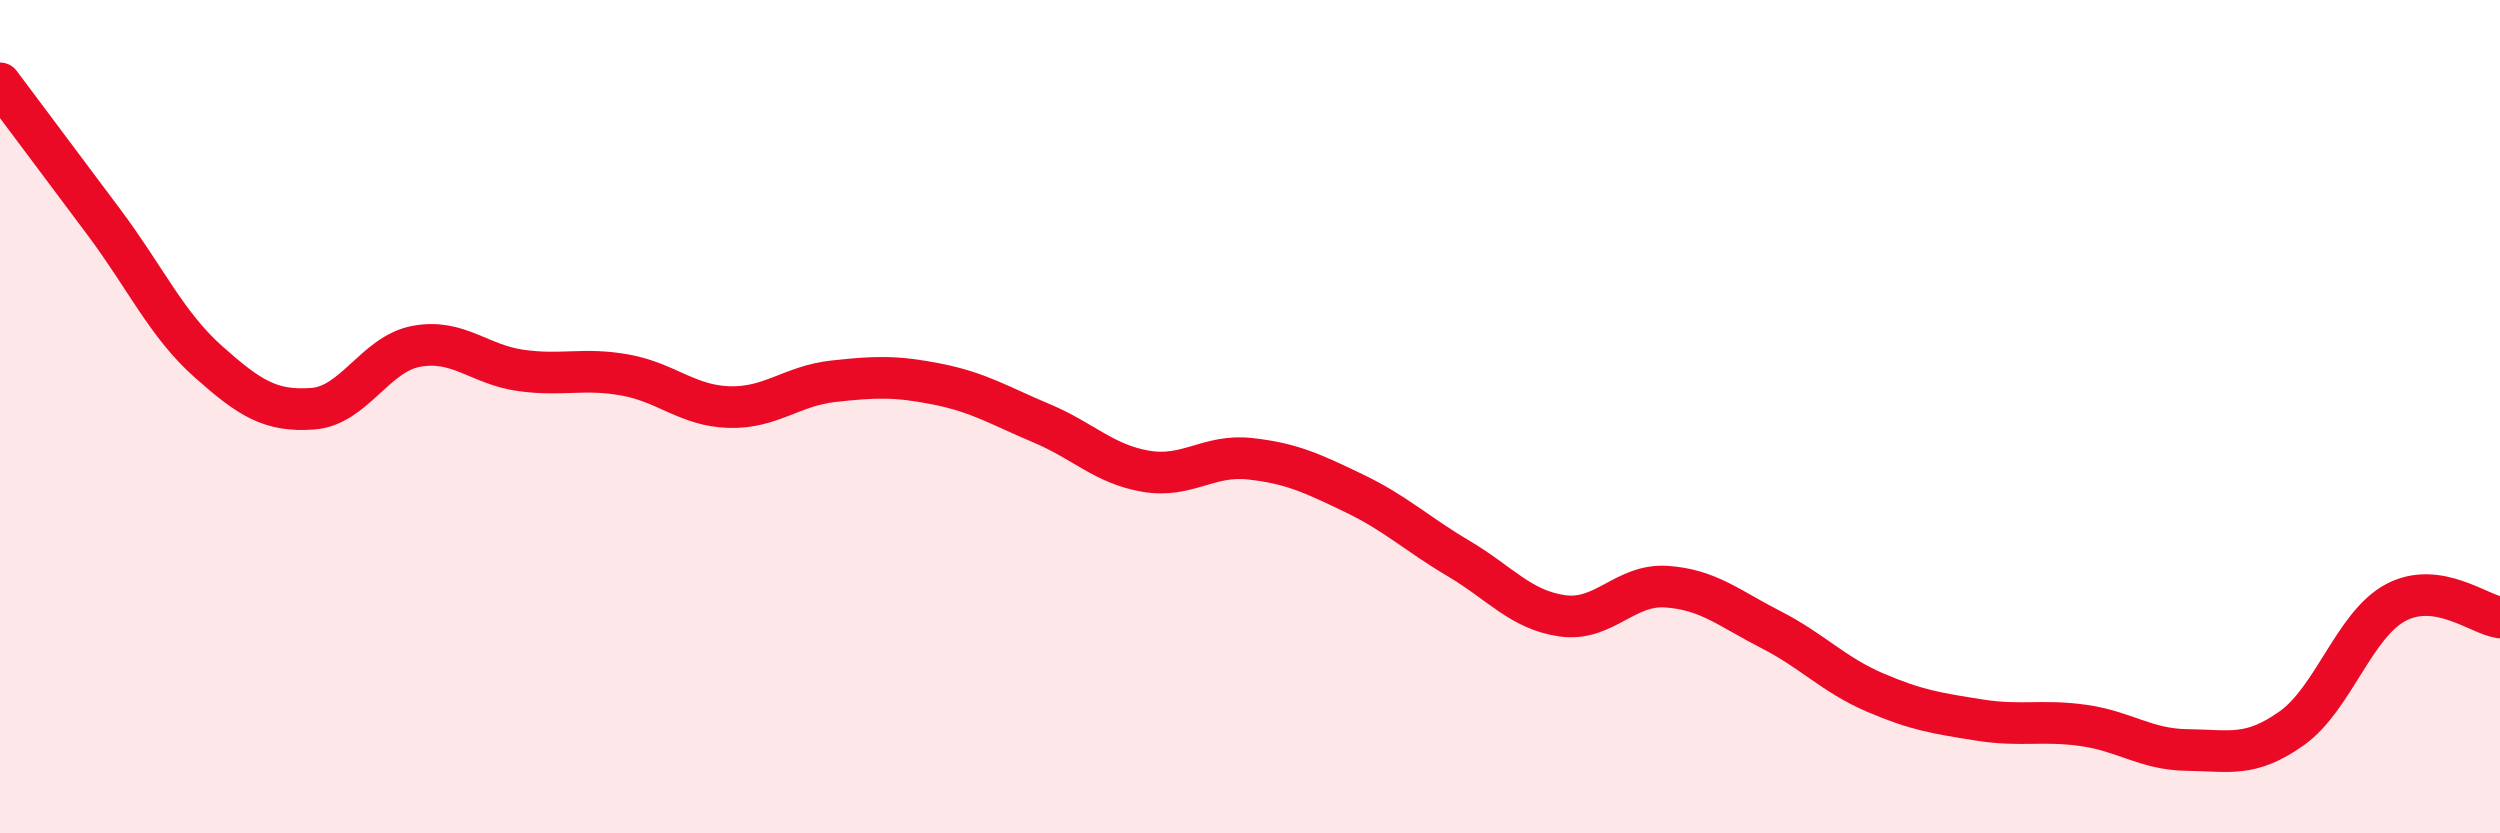 
    <svg width="60" height="20" viewBox="0 0 60 20" xmlns="http://www.w3.org/2000/svg">
      <path
        d="M 0,2 C 0.5,2.67 1.5,4 2.5,5.34 C 3.5,6.68 4,7.79 5,8.68 C 6,9.57 6.5,9.88 7.5,9.81 C 8.5,9.74 9,8.49 10,8.31 C 11,8.13 11.5,8.75 12.5,8.89 C 13.5,9.03 14,8.82 15,9 C 16,9.18 16.5,9.74 17.5,9.77 C 18.5,9.8 19,9.26 20,9.15 C 21,9.04 21.5,9.02 22.5,9.22 C 23.5,9.42 24,9.74 25,10.16 C 26,10.58 26.5,11.14 27.5,11.31 C 28.5,11.48 29,10.9 30,11.01 C 31,11.12 31.5,11.36 32.5,11.84 C 33.5,12.32 34,12.81 35,13.4 C 36,13.99 36.5,14.64 37.5,14.78 C 38.5,14.92 39,14.01 40,14.08 C 41,14.15 41.5,14.6 42.5,15.11 C 43.5,15.62 44,16.19 45,16.62 C 46,17.05 46.5,17.12 47.5,17.28 C 48.5,17.44 49,17.27 50,17.41 C 51,17.55 51.5,17.99 52.5,18 C 53.5,18.01 54,18.19 55,17.48 C 56,16.77 56.5,14.99 57.5,14.46 C 58.5,13.93 59.5,14.75 60,14.82L60 20L0 20Z"
        fill="#EB0A25"
        opacity="0.1"
        stroke-linecap="round"
        stroke-linejoin="round"
      />
      <path
        d="M 0,2 C 0.5,2.67 1.5,4 2.5,5.34 C 3.5,6.68 4,7.79 5,8.68 C 6,9.57 6.5,9.88 7.5,9.81 C 8.5,9.74 9,8.49 10,8.31 C 11,8.13 11.5,8.75 12.5,8.89 C 13.5,9.03 14,8.82 15,9 C 16,9.18 16.5,9.74 17.5,9.77 C 18.5,9.8 19,9.26 20,9.15 C 21,9.04 21.5,9.02 22.5,9.22 C 23.5,9.42 24,9.74 25,10.16 C 26,10.58 26.5,11.14 27.5,11.31 C 28.5,11.48 29,10.9 30,11.01 C 31,11.12 31.5,11.36 32.5,11.84 C 33.5,12.32 34,12.81 35,13.4 C 36,13.99 36.5,14.64 37.5,14.78 C 38.5,14.92 39,14.01 40,14.08 C 41,14.15 41.5,14.6 42.5,15.11 C 43.5,15.62 44,16.19 45,16.62 C 46,17.05 46.5,17.12 47.5,17.28 C 48.5,17.44 49,17.27 50,17.41 C 51,17.55 51.5,17.99 52.5,18 C 53.5,18.01 54,18.19 55,17.48 C 56,16.77 56.5,14.99 57.5,14.46 C 58.5,13.93 59.5,14.75 60,14.82"
        stroke="#EB0A25"
        stroke-width="1"
        fill="none"
        stroke-linecap="round"
        stroke-linejoin="round"
      />
    </svg>
  